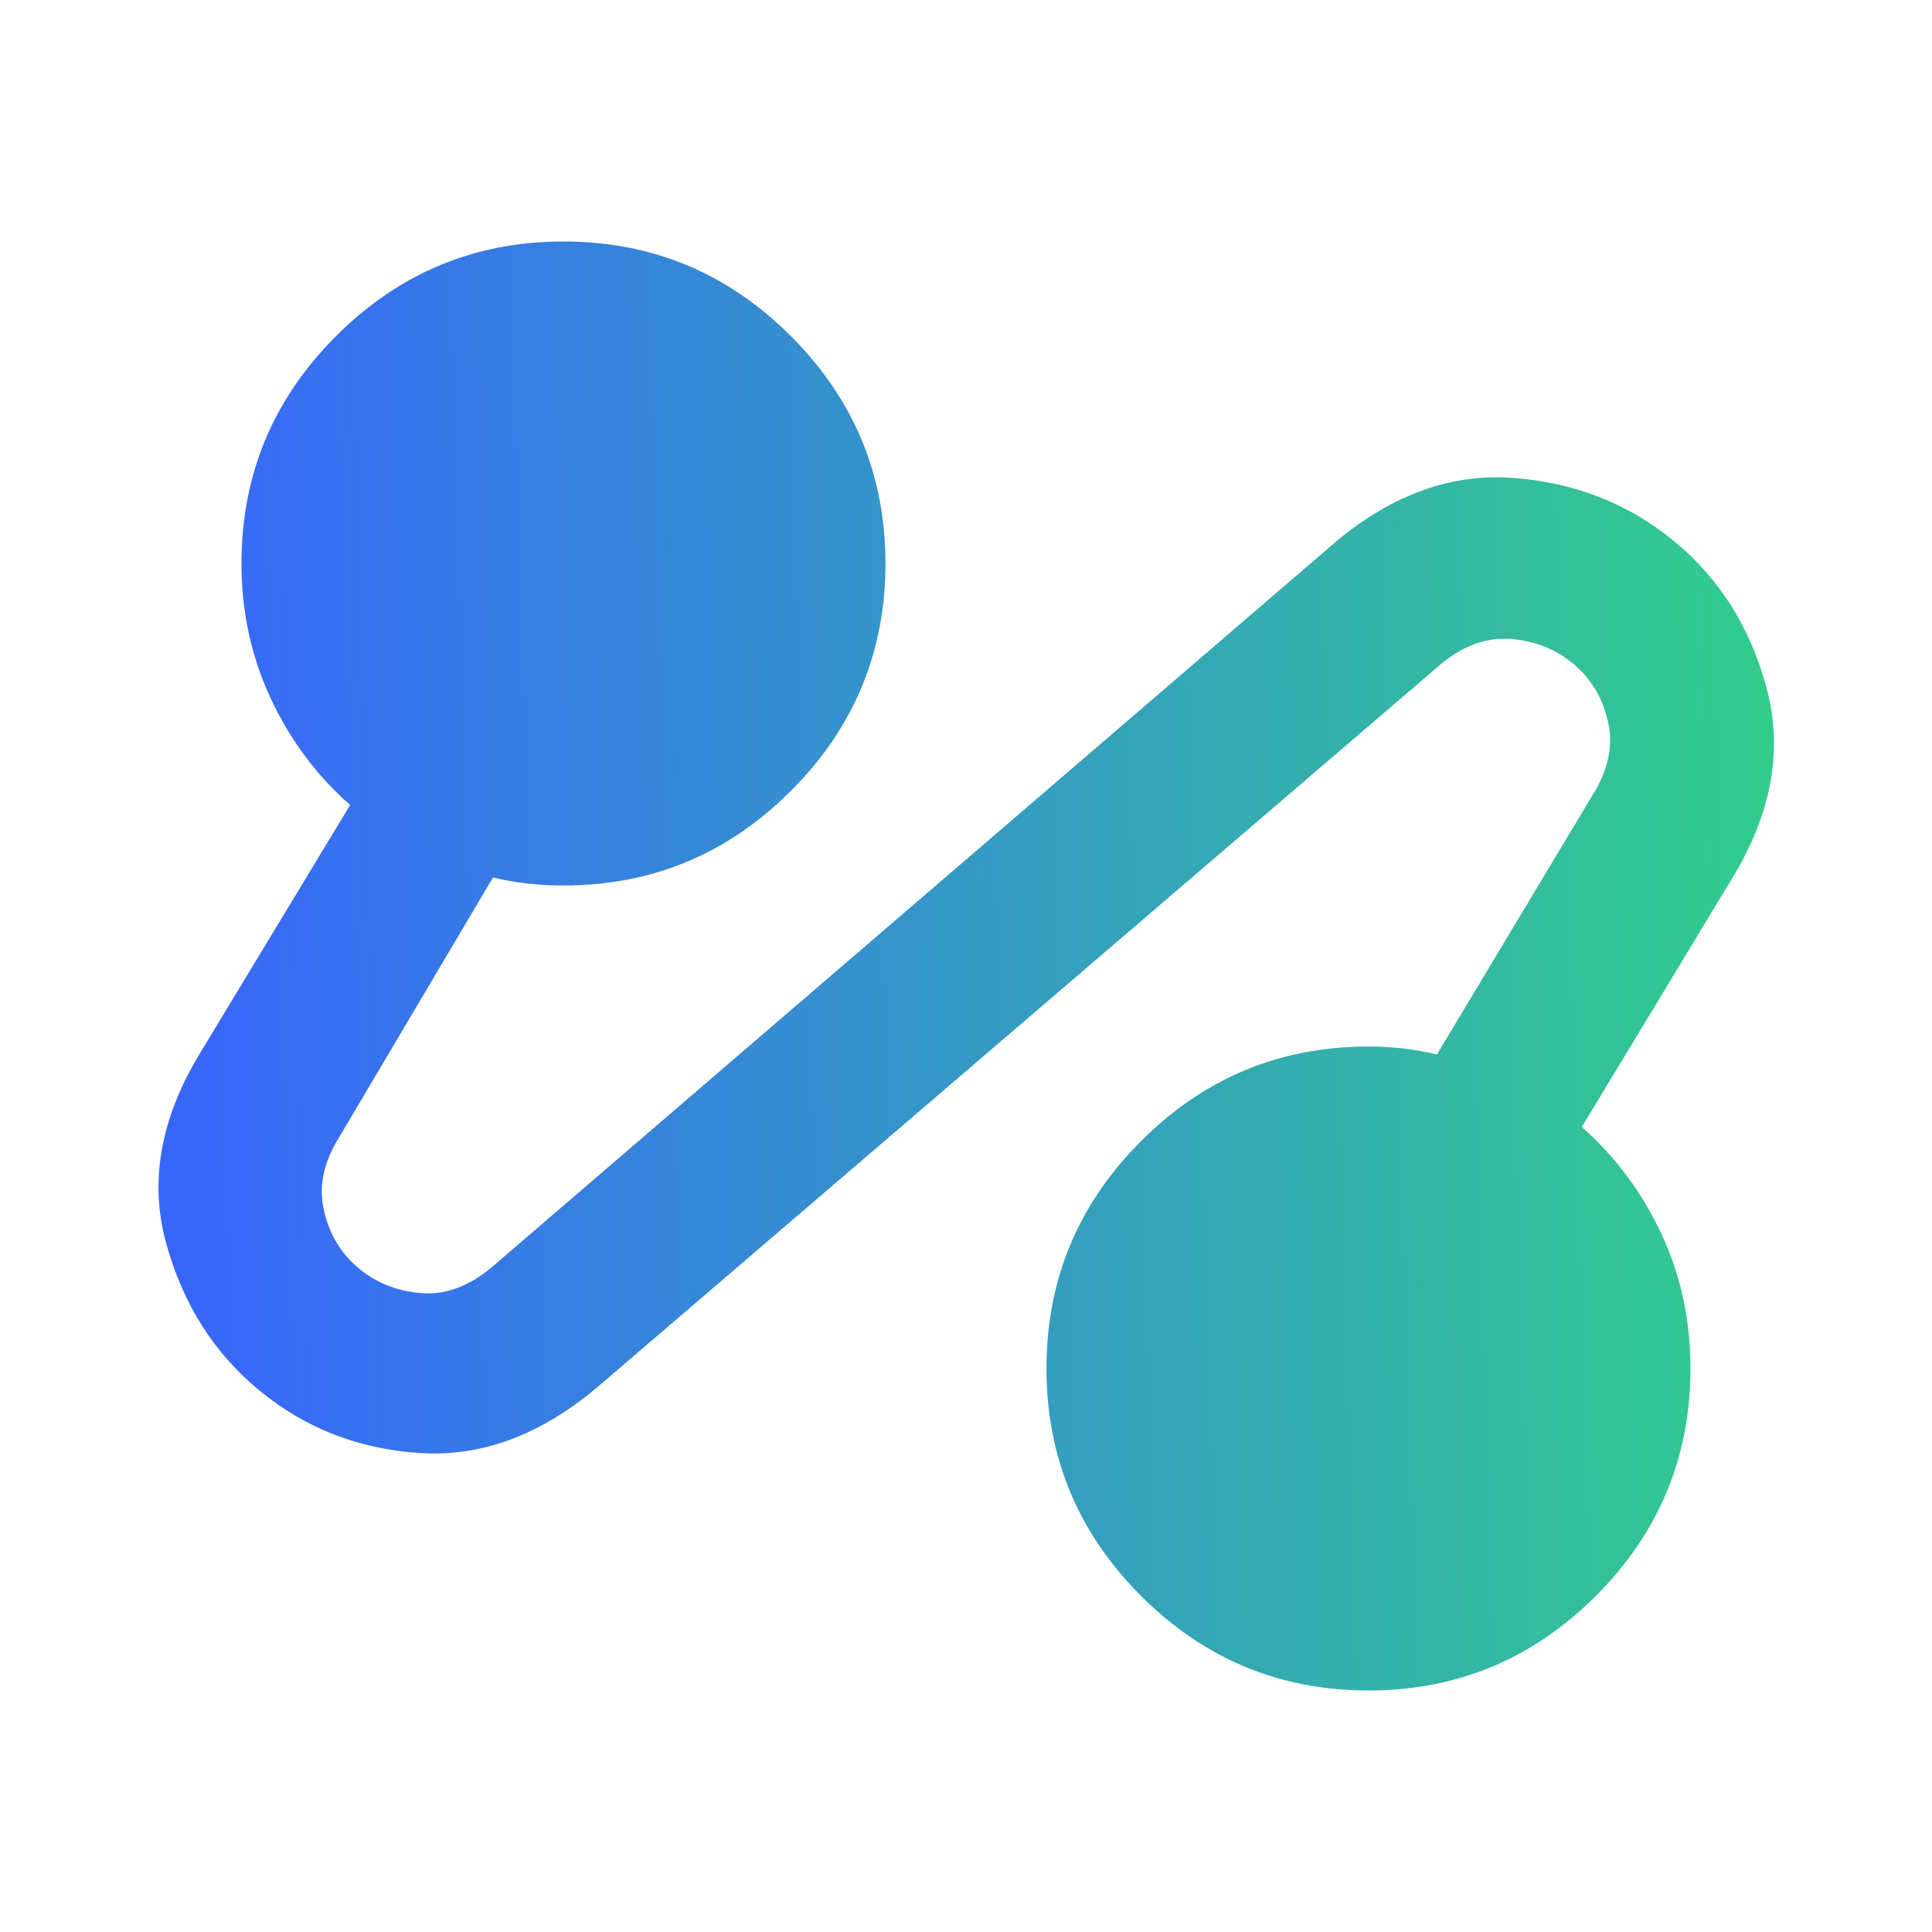 <svg width="48" height="48" viewBox="0 0 48 48" fill="none" xmlns="http://www.w3.org/2000/svg">
<path d="M14.799 34.5C13.399 35.667 11.941 36.2 10.425 36.1C8.909 36 7.583 35.483 6.449 34.55C5.314 33.617 4.539 32.392 4.125 30.876C3.71 29.36 3.985 27.801 4.949 26.2L8.699 20C7.865 19.267 7.207 18.383 6.725 17.35C6.242 16.317 6 15.2 5.999 14C5.999 11.8 6.782 9.917 8.349 8.35C9.915 6.783 11.799 6 13.999 6C16.199 6 18.082 6.783 19.649 8.35C21.215 9.917 21.999 11.8 21.999 14C21.999 16.2 21.215 18.083 19.649 19.65C18.082 21.217 16.199 22 13.999 22C13.699 22 13.399 21.983 13.099 21.95C12.799 21.917 12.515 21.867 12.249 21.8L8.399 28.3C8.032 28.9 7.915 29.492 8.049 30.076C8.182 30.66 8.465 31.135 8.899 31.5C9.332 31.865 9.849 32.074 10.449 32.126C11.049 32.178 11.632 31.969 12.199 31.5L33.199 13.45C34.599 12.283 36.065 11.758 37.599 11.874C39.132 11.99 40.465 12.515 41.599 13.45C42.732 14.385 43.499 15.61 43.899 17.126C44.299 18.642 44.015 20.2 43.049 21.8L39.299 28C40.132 28.733 40.791 29.617 41.275 30.65C41.759 31.683 42 32.8 41.999 34C41.999 36.2 41.215 38.083 39.649 39.65C38.082 41.217 36.199 42 33.999 42C31.799 42 29.915 41.217 28.349 39.65C26.782 38.083 25.999 36.2 25.999 34C25.999 31.8 26.782 29.917 28.349 28.35C29.915 26.783 31.799 26 33.999 26C34.299 26 34.591 26.017 34.875 26.05C35.159 26.083 35.433 26.133 35.699 26.2L39.599 19.7C39.965 19.1 40.082 18.508 39.949 17.924C39.815 17.34 39.532 16.865 39.099 16.5C38.665 16.135 38.149 15.927 37.549 15.876C36.949 15.825 36.365 16.033 35.799 16.5L14.799 34.5Z" fill="url(#paint0_linear_1021_5977)"/>
<defs>
<linearGradient id="paint0_linear_1021_5977" x1="50.496" y1="42" x2="5.122" y2="43.436" gradientUnits="userSpaceOnUse">
<stop stop-color="#31DC7D"/>
<stop offset="1" stop-color="#3866FB"/>
</linearGradient>
</defs>
</svg>
